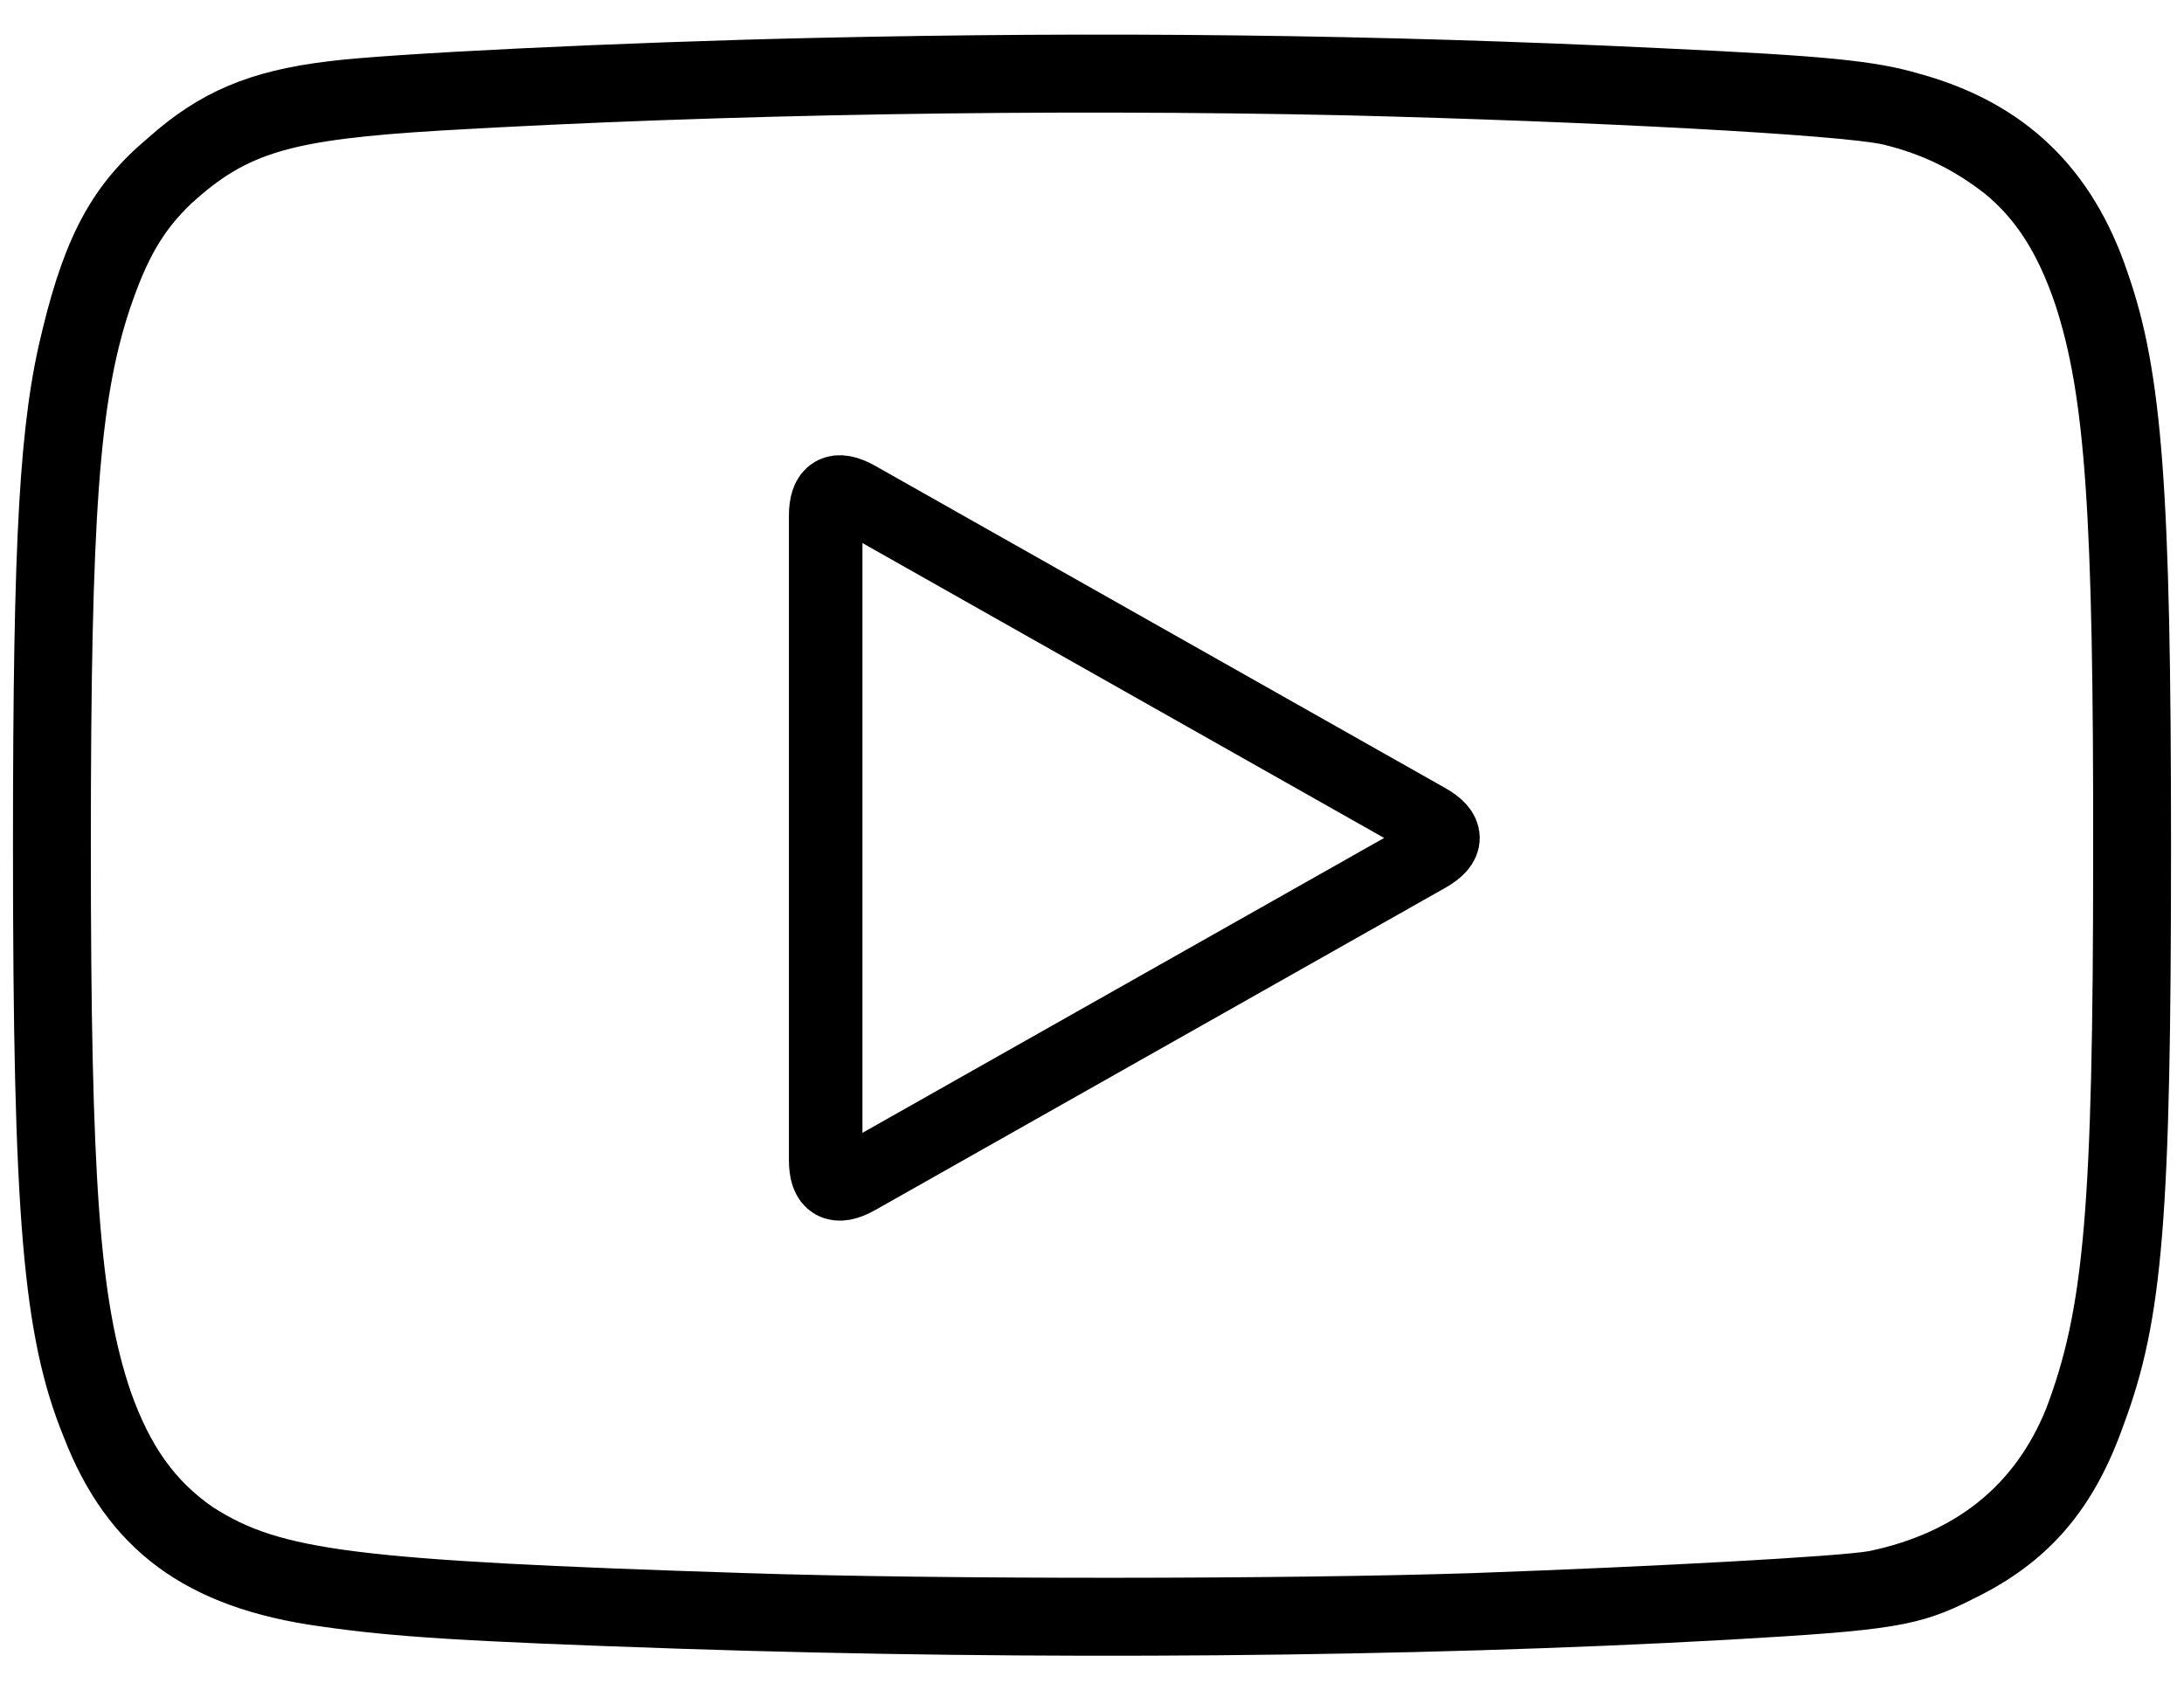 <?xml version="1.0" encoding="utf-8"?>
<svg viewBox="3.5 55.34 504.9 390.87" xmlns="http://www.w3.org/2000/svg">
  <path d="M 192.138 64.1 C 147.216 65.094 92.549 67.768 79.199 69.544 C 61.207 71.729 49.679 76.593 37.783 87.187 C 25.176 97.751 18.737 109.368 13.427 131.132 C 8.013 152.579 6.5 178.676 6.5 251 C 6.5 336.646 8.767 364.313 18.162 387.448 C 28.261 413.729 46.502 427.219 77.841 431.459 C 94.308 433.835 110.6 434.906 161.204 436.606 C 242.178 439.3 329.603 438.606 402.956 434.512 C 440.77 432.34 447.087 431.461 459.699 425.042 C 476.956 416.664 487.509 404.531 494.448 384.786 C 503.566 360.396 505.4 336.564 505.4 251 C 505.4 168.629 503.377 141.415 495.433 118.566 C 487.296 94.17 471.519 79.057 447.171 72.375 C 436.902 69.379 425.955 68.282 387.718 66.494 C 321.333 63.294 258.536 62.6 192.138 64.1 Z M 314.354 82 C 371.436 83.406 428.866 86.499 438.925 88.771 C 447.919 90.988 455.111 94.484 462.355 100.119 C 469.507 105.953 474.596 113.857 478.597 125.617 C 485.556 146.749 487.494 174.192 487.4 253.001 C 487.388 334.963 485.26 358.105 476.477 381.209 C 469.245 398.954 455.555 409.806 435.695 413.999 C 428.937 415.25 385.948 417.594 344.196 419.094 C 301.698 420.5 220.71 420.6 175.805 419.095 C 84.718 416.174 68.274 413.811 52.722 403.859 C 43.971 397.812 38.209 389.781 33.721 377.135 C 26.57 356.085 24.5 328.619 24.5 251 C 24.5 174.182 26.468 148.019 33.514 126.787 C 37.56 114.841 41.217 108.655 47.74 102.381 C 60.725 90.618 70.382 87.627 105.653 85.512 C 170.779 81.706 245.74 80.5 314.354 82 Z"/>
  <path d="M 309.392 314.949 Q 313.53 307.63 317.667 314.949 L 392.15 446.684 Q 396.288 454.003 388.012 454.003 L 239.047 454.003 Q 230.771 454.003 234.909 446.684 Z" style="stroke: rgb(0, 0, 0); fill: none; stroke-dashoffset: 19px; stroke-width: 17px;" transform="matrix(0, 1, -1, 0, 648.385, -64.424)"/>
</svg>